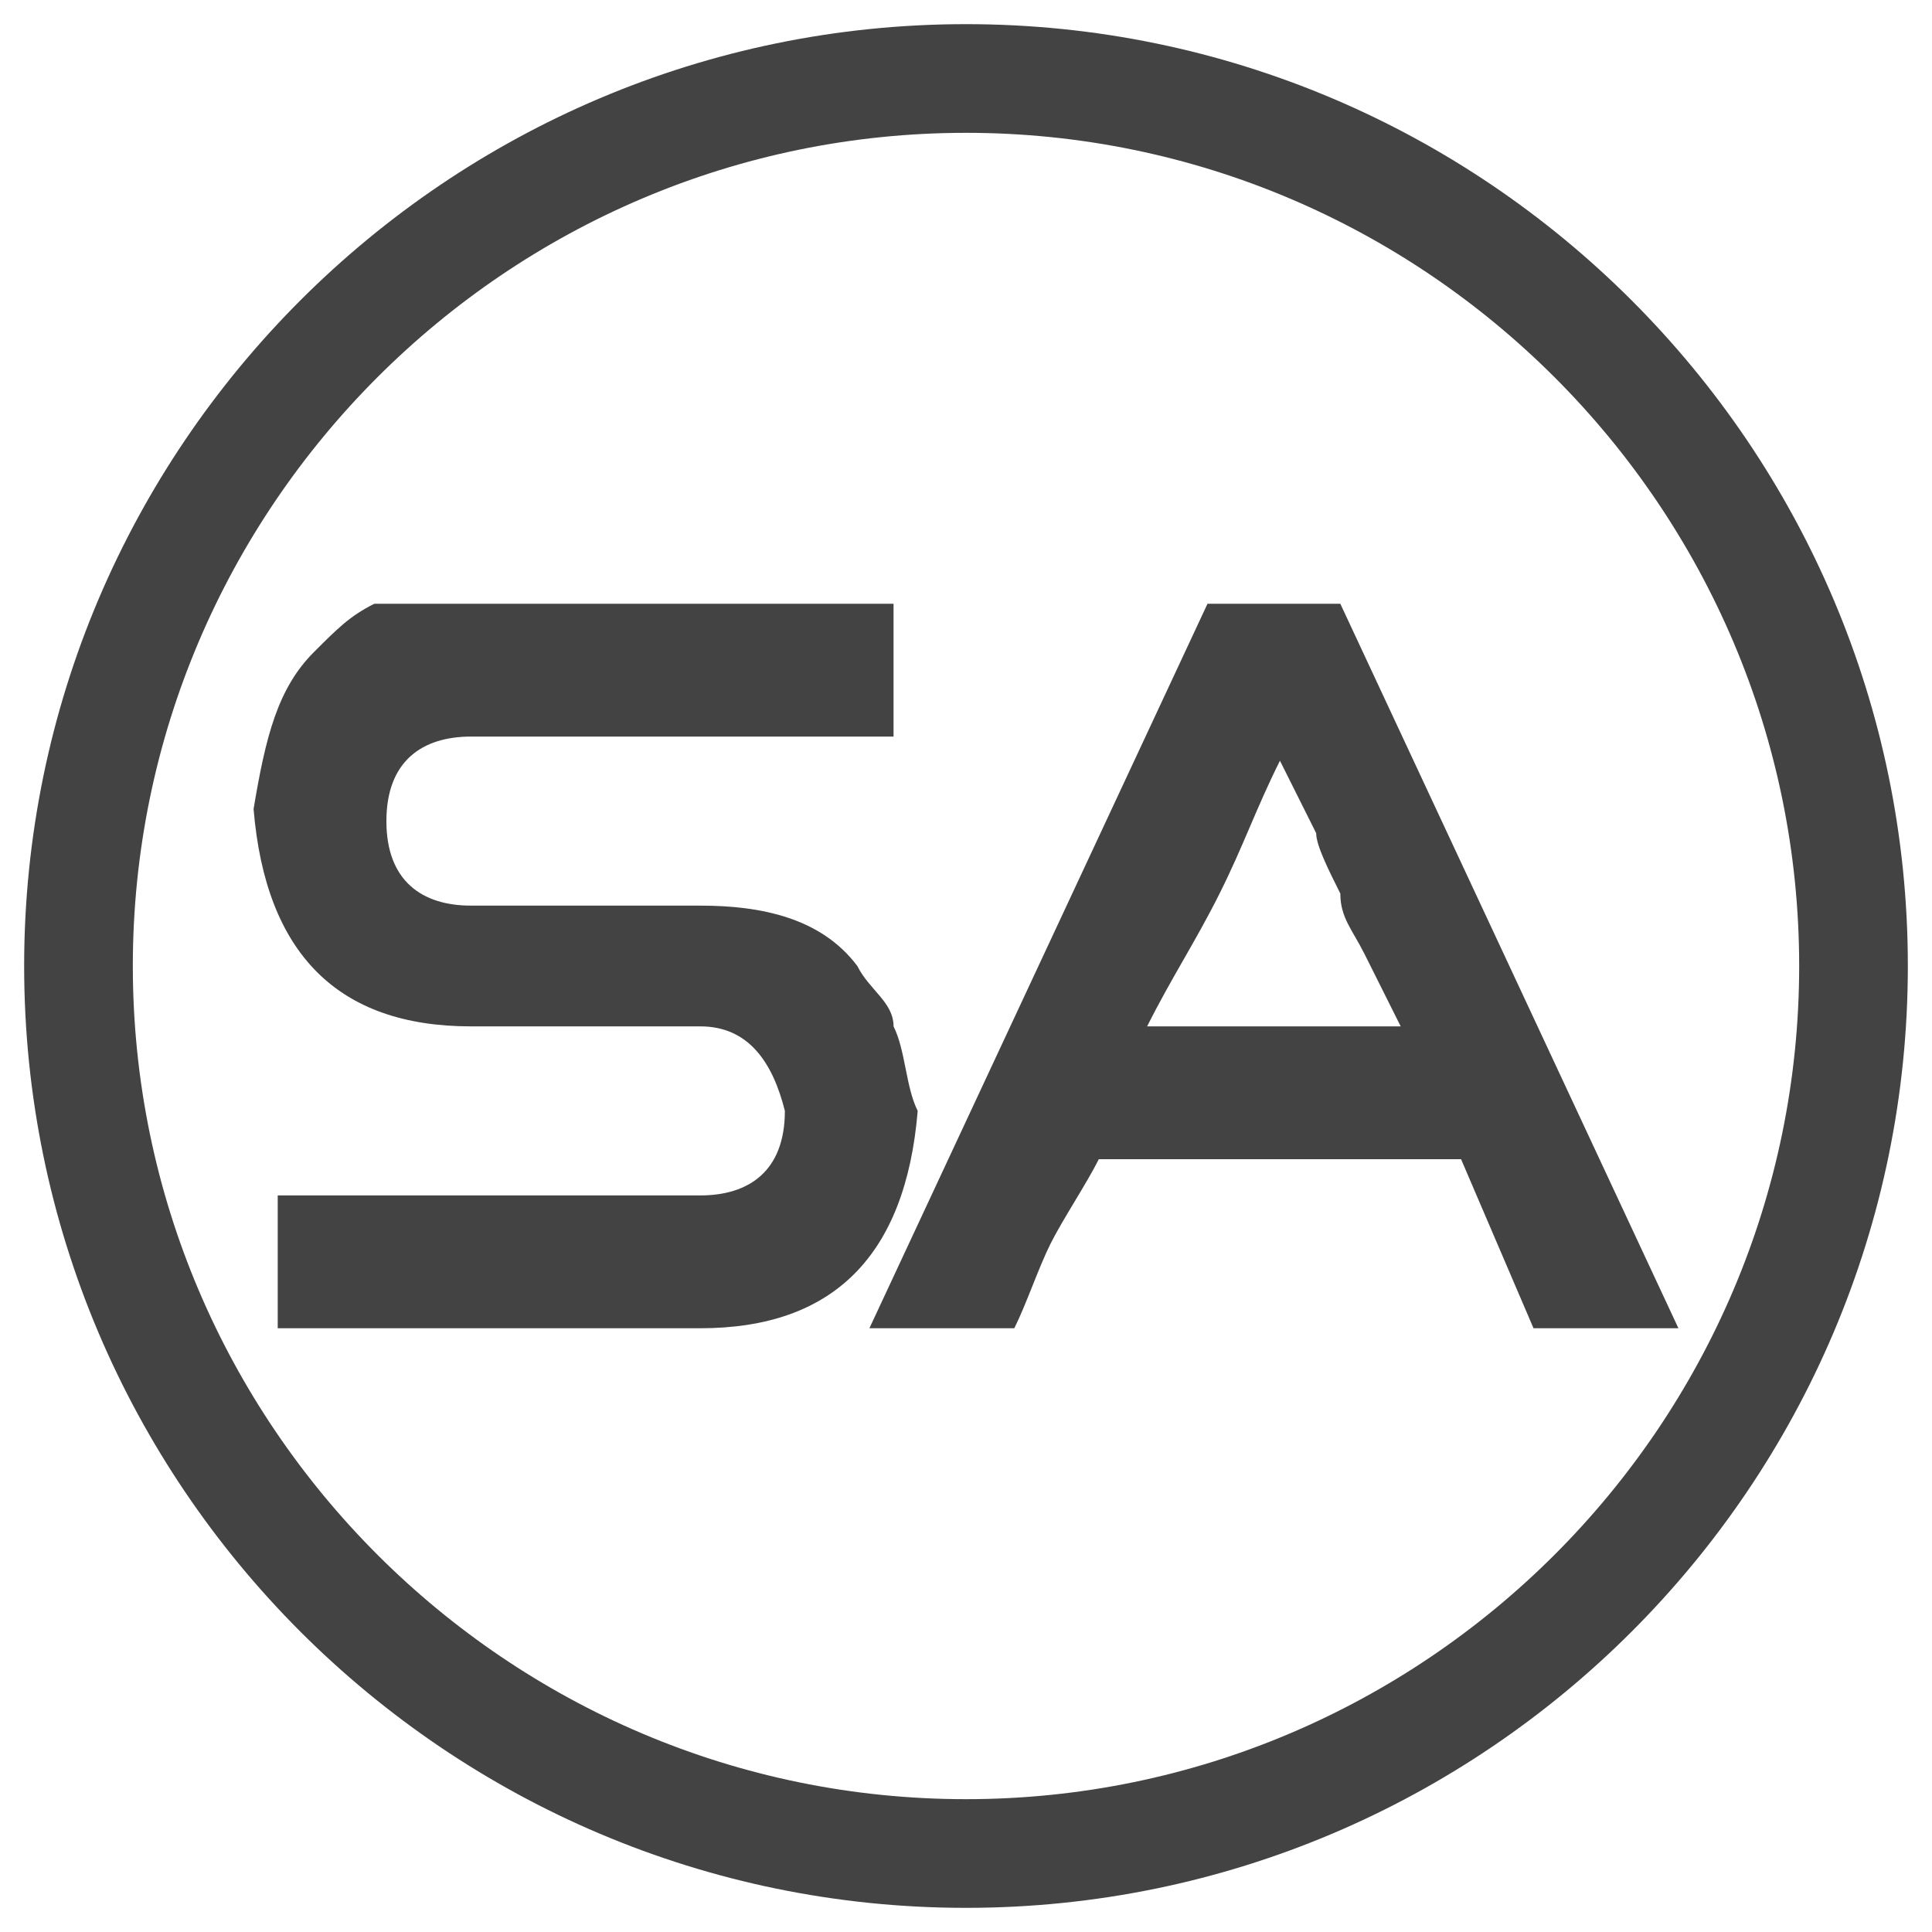 <?xml version="1.0" encoding="utf-8"?>
<!-- Generator: Adobe Illustrator 26.0.3, SVG Export Plug-In . SVG Version: 6.00 Build 0)  -->
<svg version="1.1" id="Layer_1" xmlns="http://www.w3.org/2000/svg" xmlns:xlink="http://www.w3.org/1999/xlink" x="0px" y="0px"
	 viewBox="0 0 16 16" style="enable-background:new 0 0 16 16;" xml:space="preserve">
<style type="text/css">
	.st0{fill:#434343;}
</style>
<g>
	<g>
		<path class="st0" d="M8,15.8c-4.3,0-7.8-3.5-7.8-7.8S3.7,0.2,8,0.2s7.8,3.5,7.8,7.8S12.3,15.8,8,15.8z M8,1.1
			C4.2,1.1,1.1,4.2,1.1,8s3.1,6.9,6.9,6.9s6.9-3.1,6.9-6.9S11.8,1.1,8,1.1z"/>
	</g>
	<g>
		<path class="st0" d="M7.1,8c0.1,0.2,0.3,0.3,0.3,0.5C7.5,8.7,7.5,9,7.6,9.2C7.5,10.4,6.9,11,5.8,11H2.3V9.9h3.5
			c0.4,0,0.7-0.2,0.7-0.7C6.4,8.8,6.2,8.5,5.8,8.5H3.9c-1.1,0-1.7-0.6-1.8-1.8c0.1-0.6,0.2-1,0.5-1.3c0.2-0.2,0.3-0.3,0.5-0.4
			C3.3,5,3.6,5,3.9,5h3.5v1.1H3.9c-0.4,0-0.7,0.2-0.7,0.7c0,0.5,0.3,0.7,0.7,0.7h1.9C6.3,7.5,6.8,7.6,7.1,8z"/>
		<path class="st0" d="M12.1,9.6h-3C9,9.8,8.8,10.1,8.7,10.3c-0.1,0.2-0.2,0.5-0.3,0.7H7.2L10,5h1.1l2.8,6h-1.2L12.1,9.6z M11.6,8.5
			c-0.1-0.2-0.2-0.4-0.3-0.6c-0.1-0.2-0.2-0.3-0.2-0.5c-0.1-0.2-0.2-0.4-0.2-0.5c-0.1-0.2-0.2-0.4-0.3-0.6c-0.2,0.4-0.3,0.7-0.5,1.1
			C9.9,7.8,9.7,8.1,9.5,8.5H11.6z"/>
	</g>
</g>
</svg>
